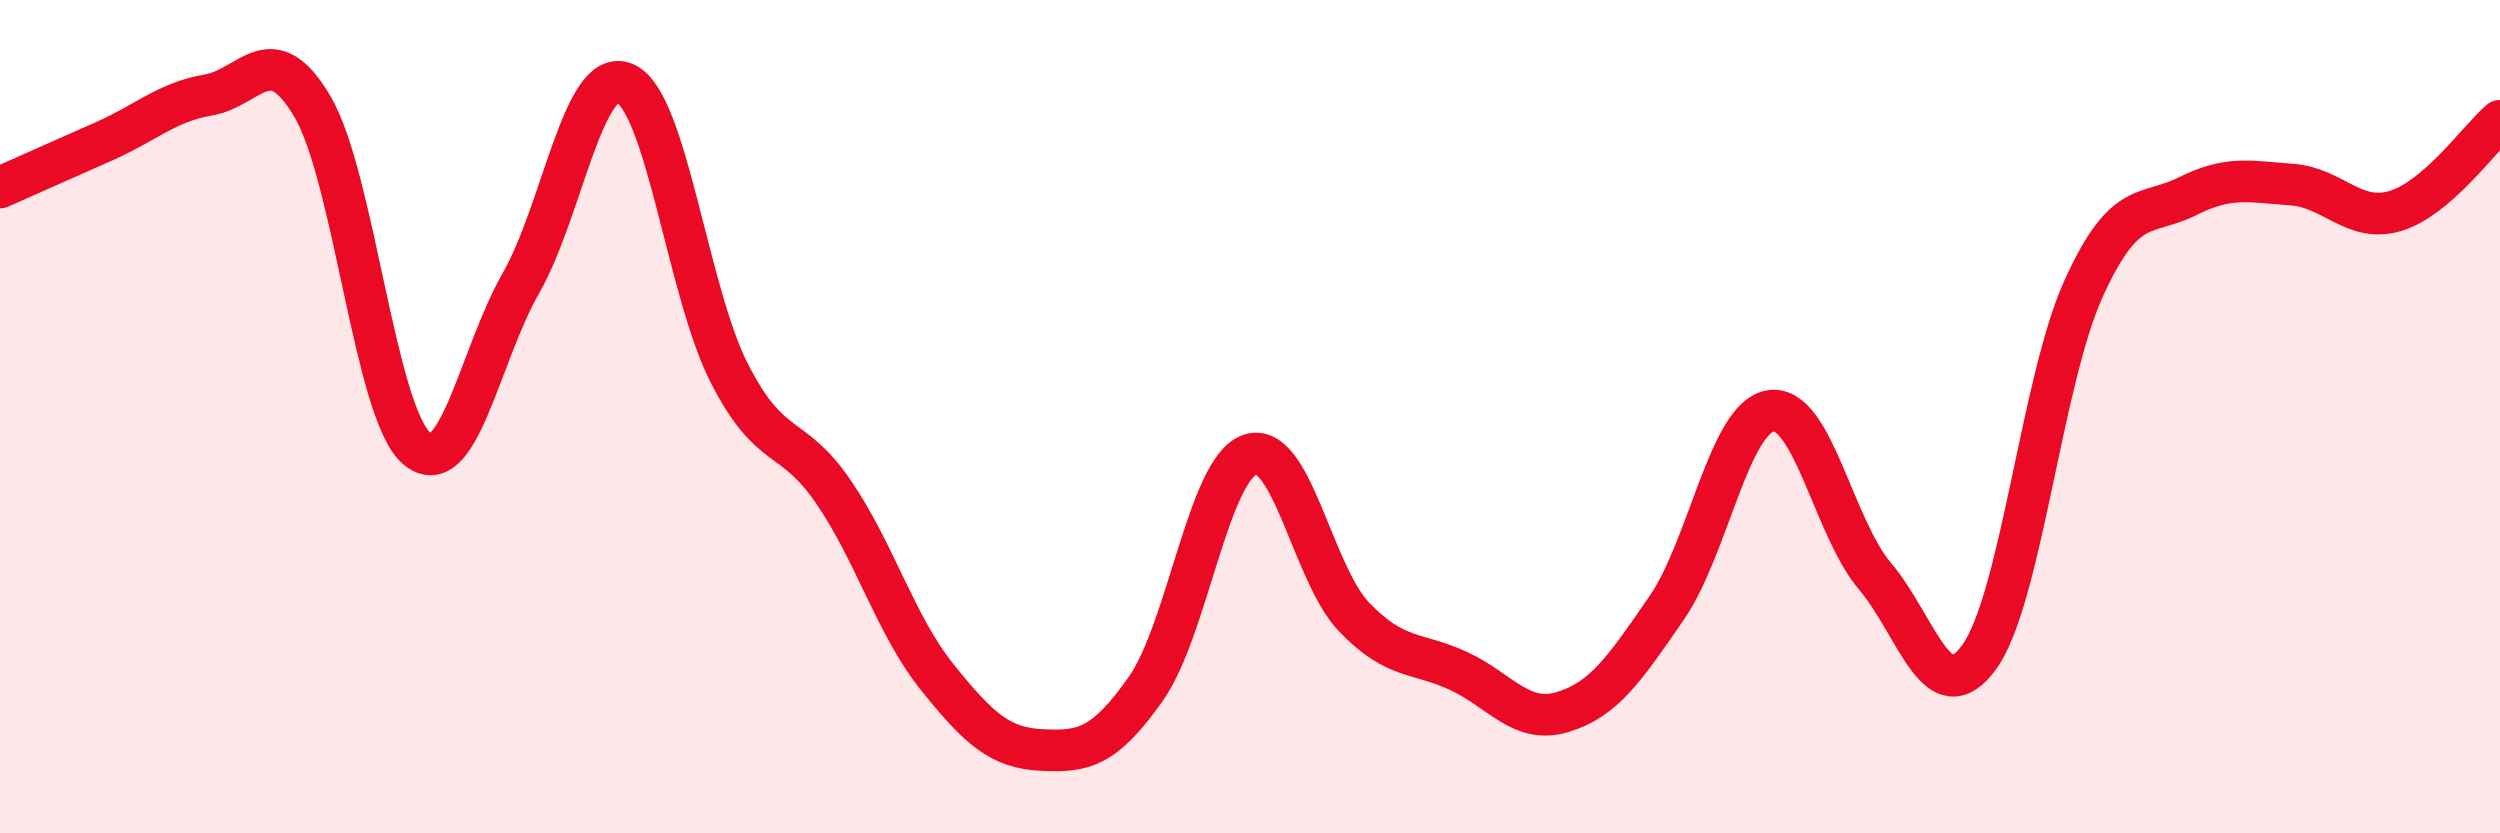 
    <svg width="60" height="20" viewBox="0 0 60 20" xmlns="http://www.w3.org/2000/svg">
      <path
        d="M 0,4.5 C 0.5,4.28 1.5,3.83 2.5,3.39 C 3.5,2.95 4,2.45 5,2.28 C 6,2.11 6.5,0.86 7.5,2.56 C 8.5,4.26 9,9.91 10,10.76 C 11,11.61 11.5,8.55 12.5,6.8 C 13.5,5.05 14,1.57 15,2 C 16,2.43 16.5,6.99 17.5,8.95 C 18.5,10.91 19,10.34 20,11.8 C 21,13.26 21.5,15.02 22.5,16.26 C 23.5,17.5 24,17.95 25,18 C 26,18.05 26.5,17.95 27.5,16.53 C 28.5,15.11 29,11.25 30,10.91 C 31,10.57 31.5,13.77 32.5,14.81 C 33.5,15.85 34,15.64 35,16.1 C 36,16.56 36.5,17.39 37.5,17.09 C 38.5,16.79 39,16.04 40,14.59 C 41,13.14 41.5,10.01 42.5,9.86 C 43.5,9.71 44,12.65 45,13.83 C 46,15.01 46.5,17.15 47.5,15.77 C 48.5,14.39 49,9.15 50,6.94 C 51,4.73 51.5,5.21 52.5,4.71 C 53.5,4.21 54,4.36 55,4.43 C 56,4.5 56.5,5.37 57.5,5.06 C 58.5,4.75 59.5,3.33 60,2.9L60 20L0 20Z"
        fill="#EB0A25"
        opacity="0.1"
        stroke-linecap="round"
        stroke-linejoin="round"
      />
      <path
        d="M 0,4.5 C 0.5,4.28 1.5,3.83 2.5,3.39 C 3.5,2.95 4,2.45 5,2.28 C 6,2.11 6.5,0.86 7.5,2.56 C 8.5,4.26 9,9.91 10,10.76 C 11,11.61 11.5,8.55 12.5,6.8 C 13.5,5.05 14,1.57 15,2 C 16,2.43 16.5,6.99 17.5,8.95 C 18.5,10.91 19,10.34 20,11.8 C 21,13.26 21.5,15.02 22.5,16.26 C 23.5,17.5 24,17.95 25,18 C 26,18.05 26.5,17.95 27.5,16.53 C 28.5,15.11 29,11.25 30,10.91 C 31,10.57 31.5,13.77 32.5,14.81 C 33.5,15.85 34,15.64 35,16.1 C 36,16.56 36.5,17.39 37.5,17.09 C 38.5,16.79 39,16.04 40,14.59 C 41,13.14 41.5,10.01 42.5,9.86 C 43.5,9.71 44,12.65 45,13.83 C 46,15.01 46.5,17.15 47.5,15.77 C 48.5,14.39 49,9.15 50,6.94 C 51,4.73 51.5,5.21 52.5,4.71 C 53.5,4.21 54,4.36 55,4.43 C 56,4.5 56.5,5.37 57.5,5.06 C 58.5,4.75 59.5,3.33 60,2.9"
        stroke="#EB0A25"
        stroke-width="1"
        fill="none"
        stroke-linecap="round"
        stroke-linejoin="round"
      />
    </svg>
  